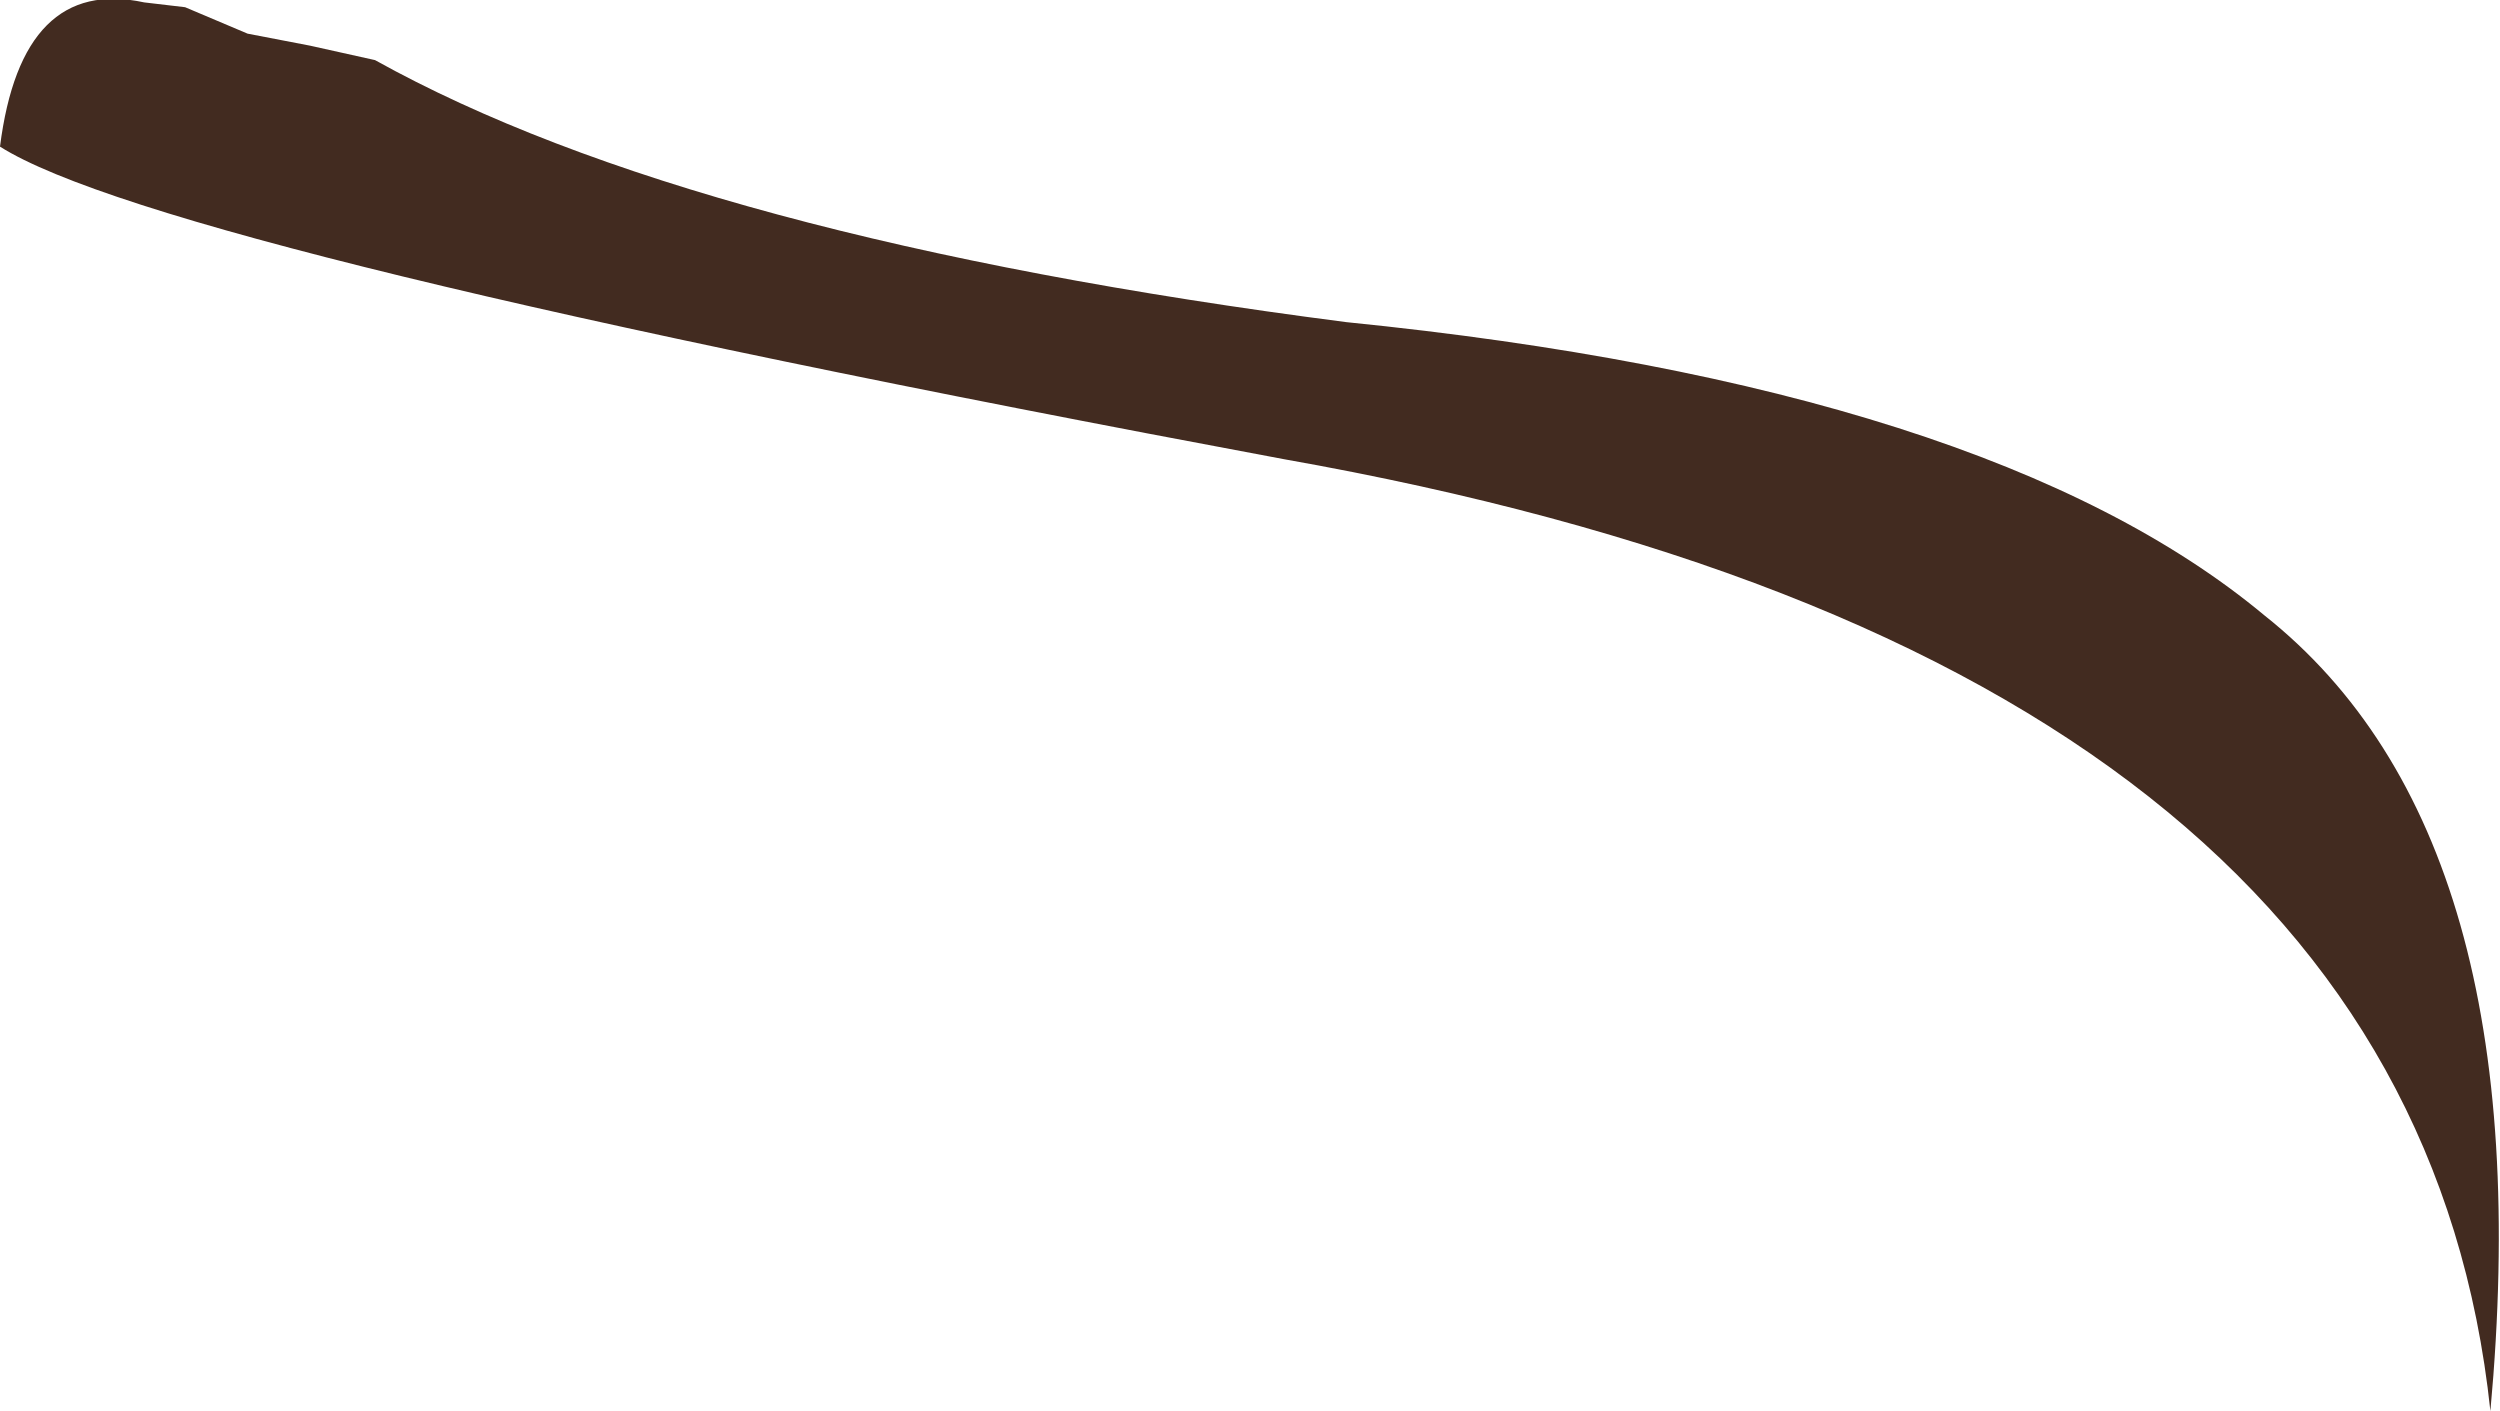 <?xml version="1.0" encoding="UTF-8" standalone="no"?>
<svg xmlns:xlink="http://www.w3.org/1999/xlink" height="29.35px" width="52.0px" xmlns="http://www.w3.org/2000/svg">
  <g transform="matrix(1.0, 0.0, 0.0, 1.0, -321.7, -49.75)">
    <path d="M329.5 51.0 Q336.15 54.7 349.7 56.45 363.1 57.8 368.8 62.55 374.6 67.15 373.5 79.1 371.85 63.45 348.4 59.3 325.1 54.95 321.7 52.8 322.15 49.25 324.7 49.8 L325.55 49.9 326.85 50.45 328.15 50.7 329.5 51.0" fill="#422b20" fill-rule="evenodd" stroke="none"/>
  </g>
</svg>
